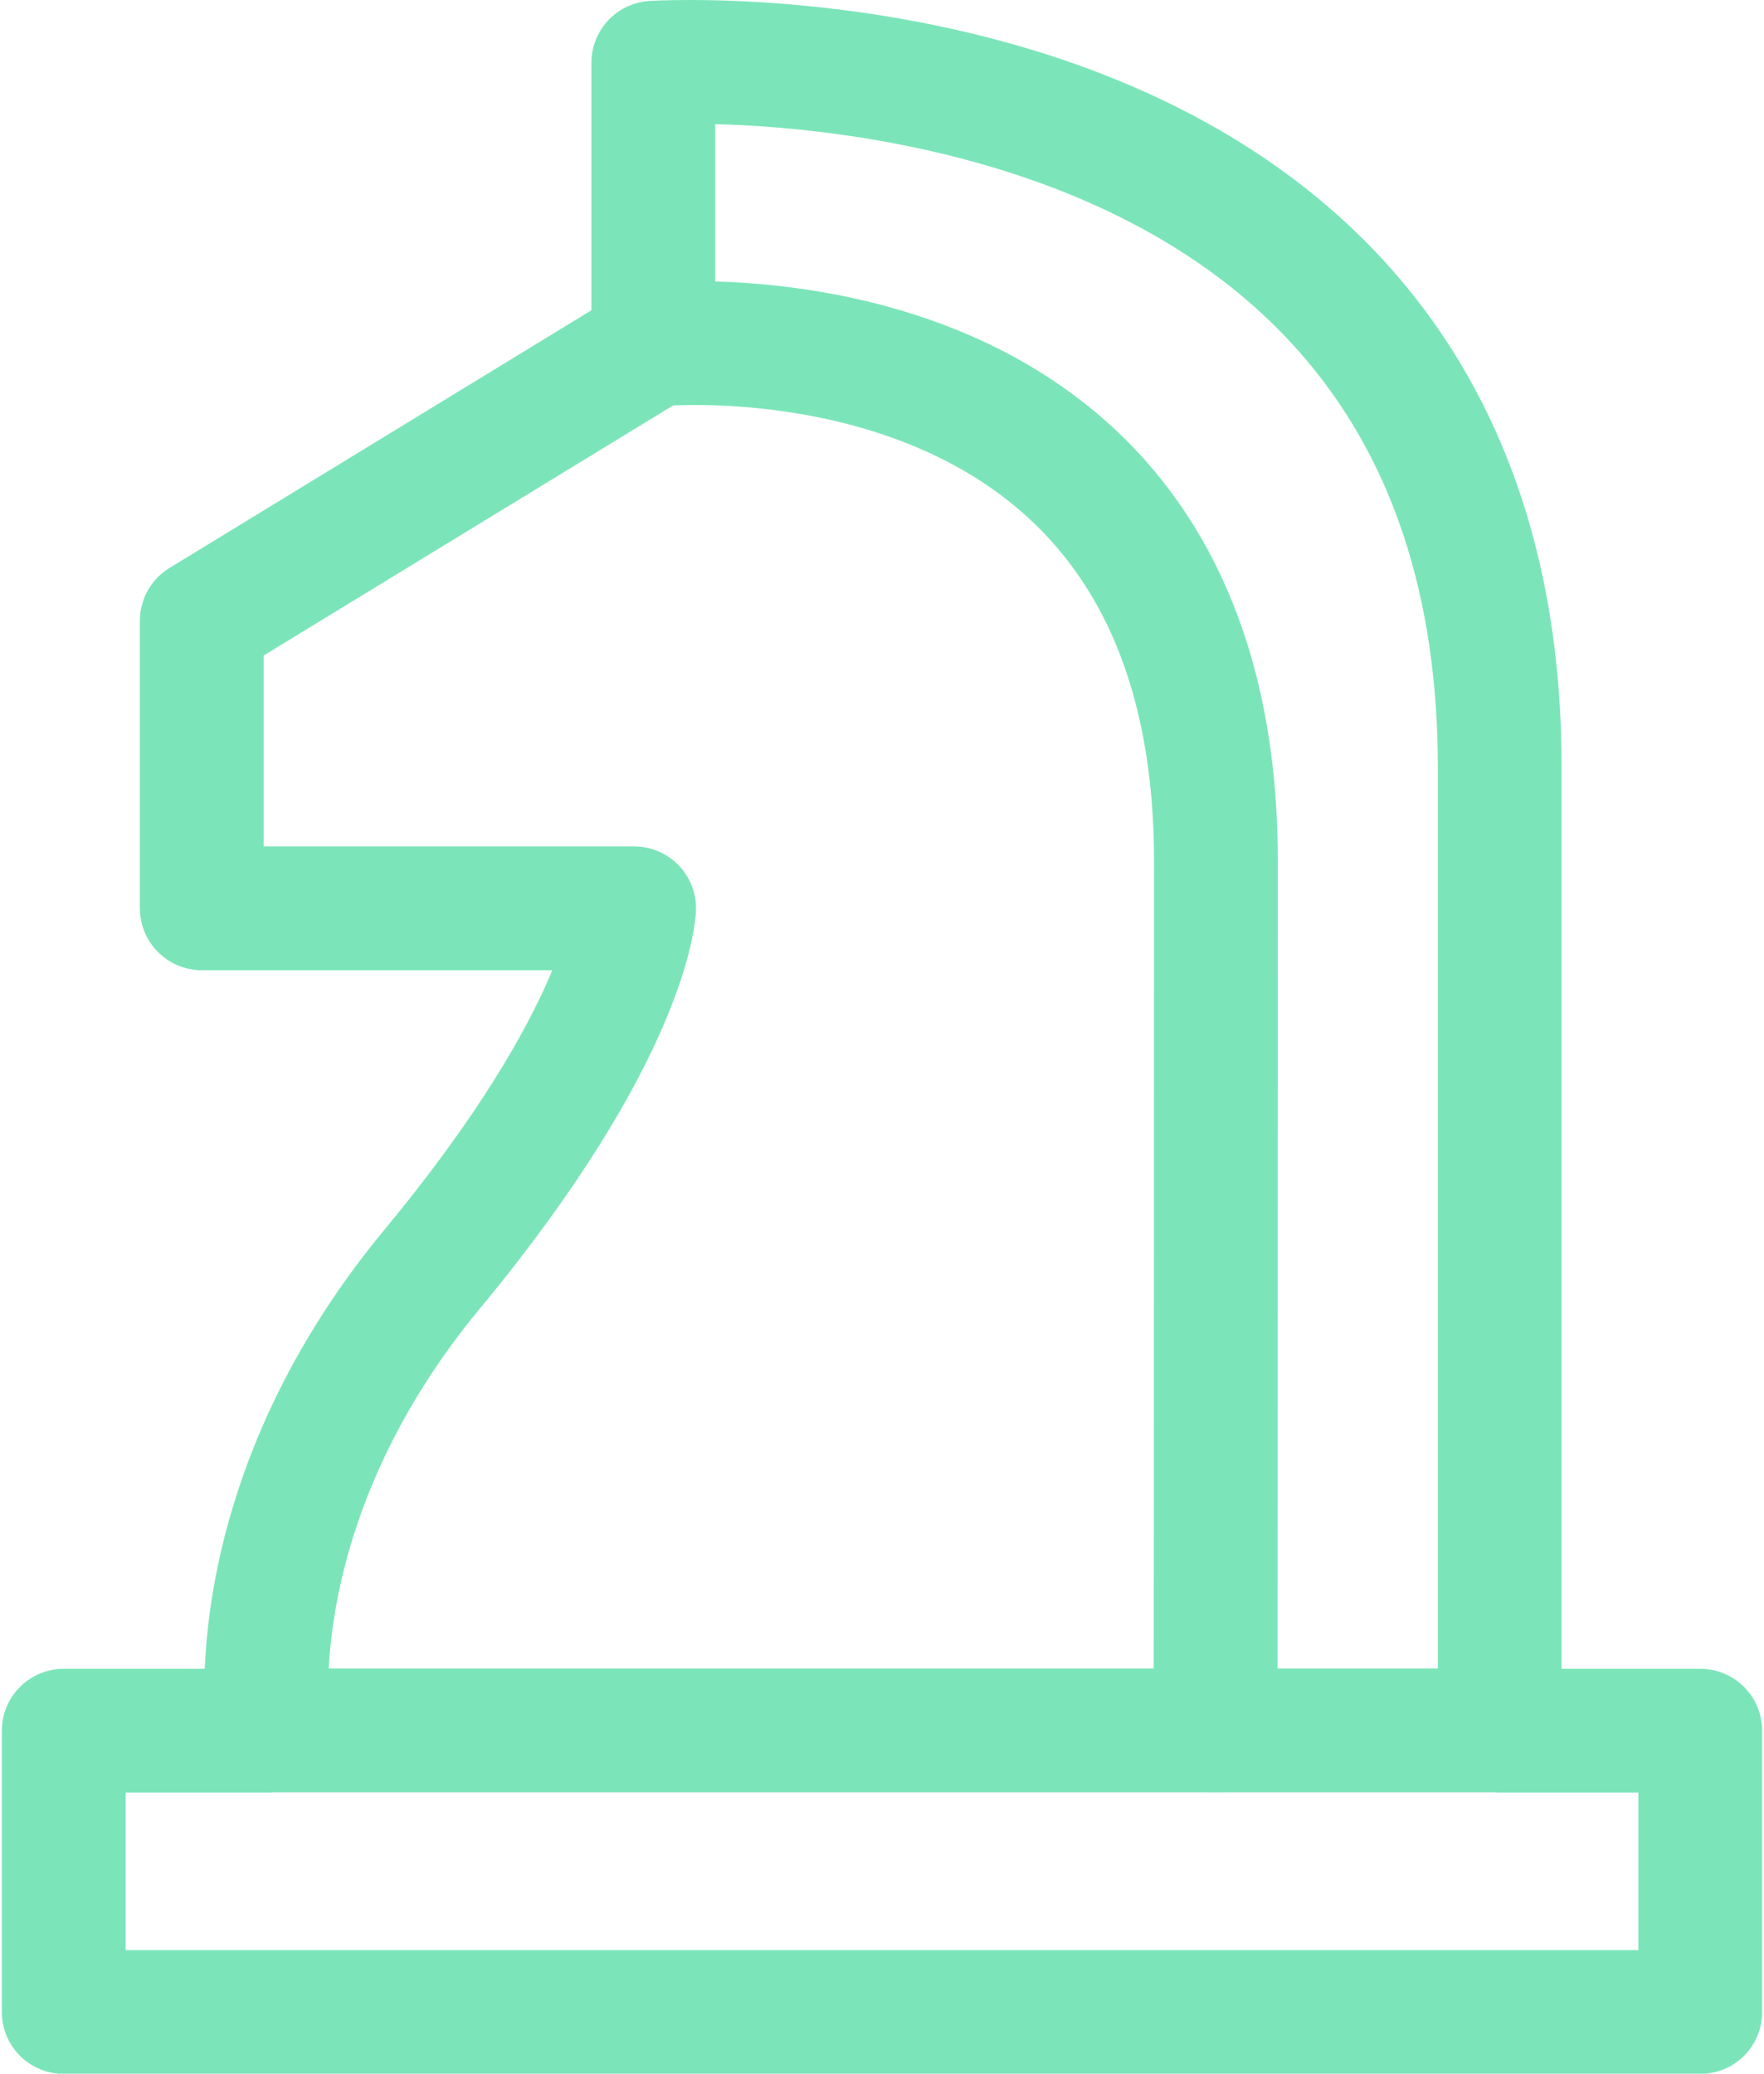 <svg width="57" height="67" viewBox="0 0 57 67" fill="none" xmlns="http://www.w3.org/2000/svg">
<path d="M8.67 55.907H48.45M6.52 29.347V20.057L21.11 11.147V2.027C21.11 2.027 48.46 0.277 48.46 24.787V55.917H54.94V65.007H2.06V55.917H8.67C8.67 55.917 7.59 48.697 13.97 40.997C20.35 33.297 20.49 29.347 20.49 29.347H6.52Z" stroke="#7BE5B9" stroke-width="4" stroke-linecap="round" stroke-linejoin="round"/>
<path d="M39.28 55.907C39.28 55.907 39.29 42.637 39.29 27.817C39.29 9.277 21.1 11.137 21.1 11.137" stroke="#7BE5B9" stroke-width="4" stroke-linecap="round" stroke-linejoin="round"/>
</svg>
